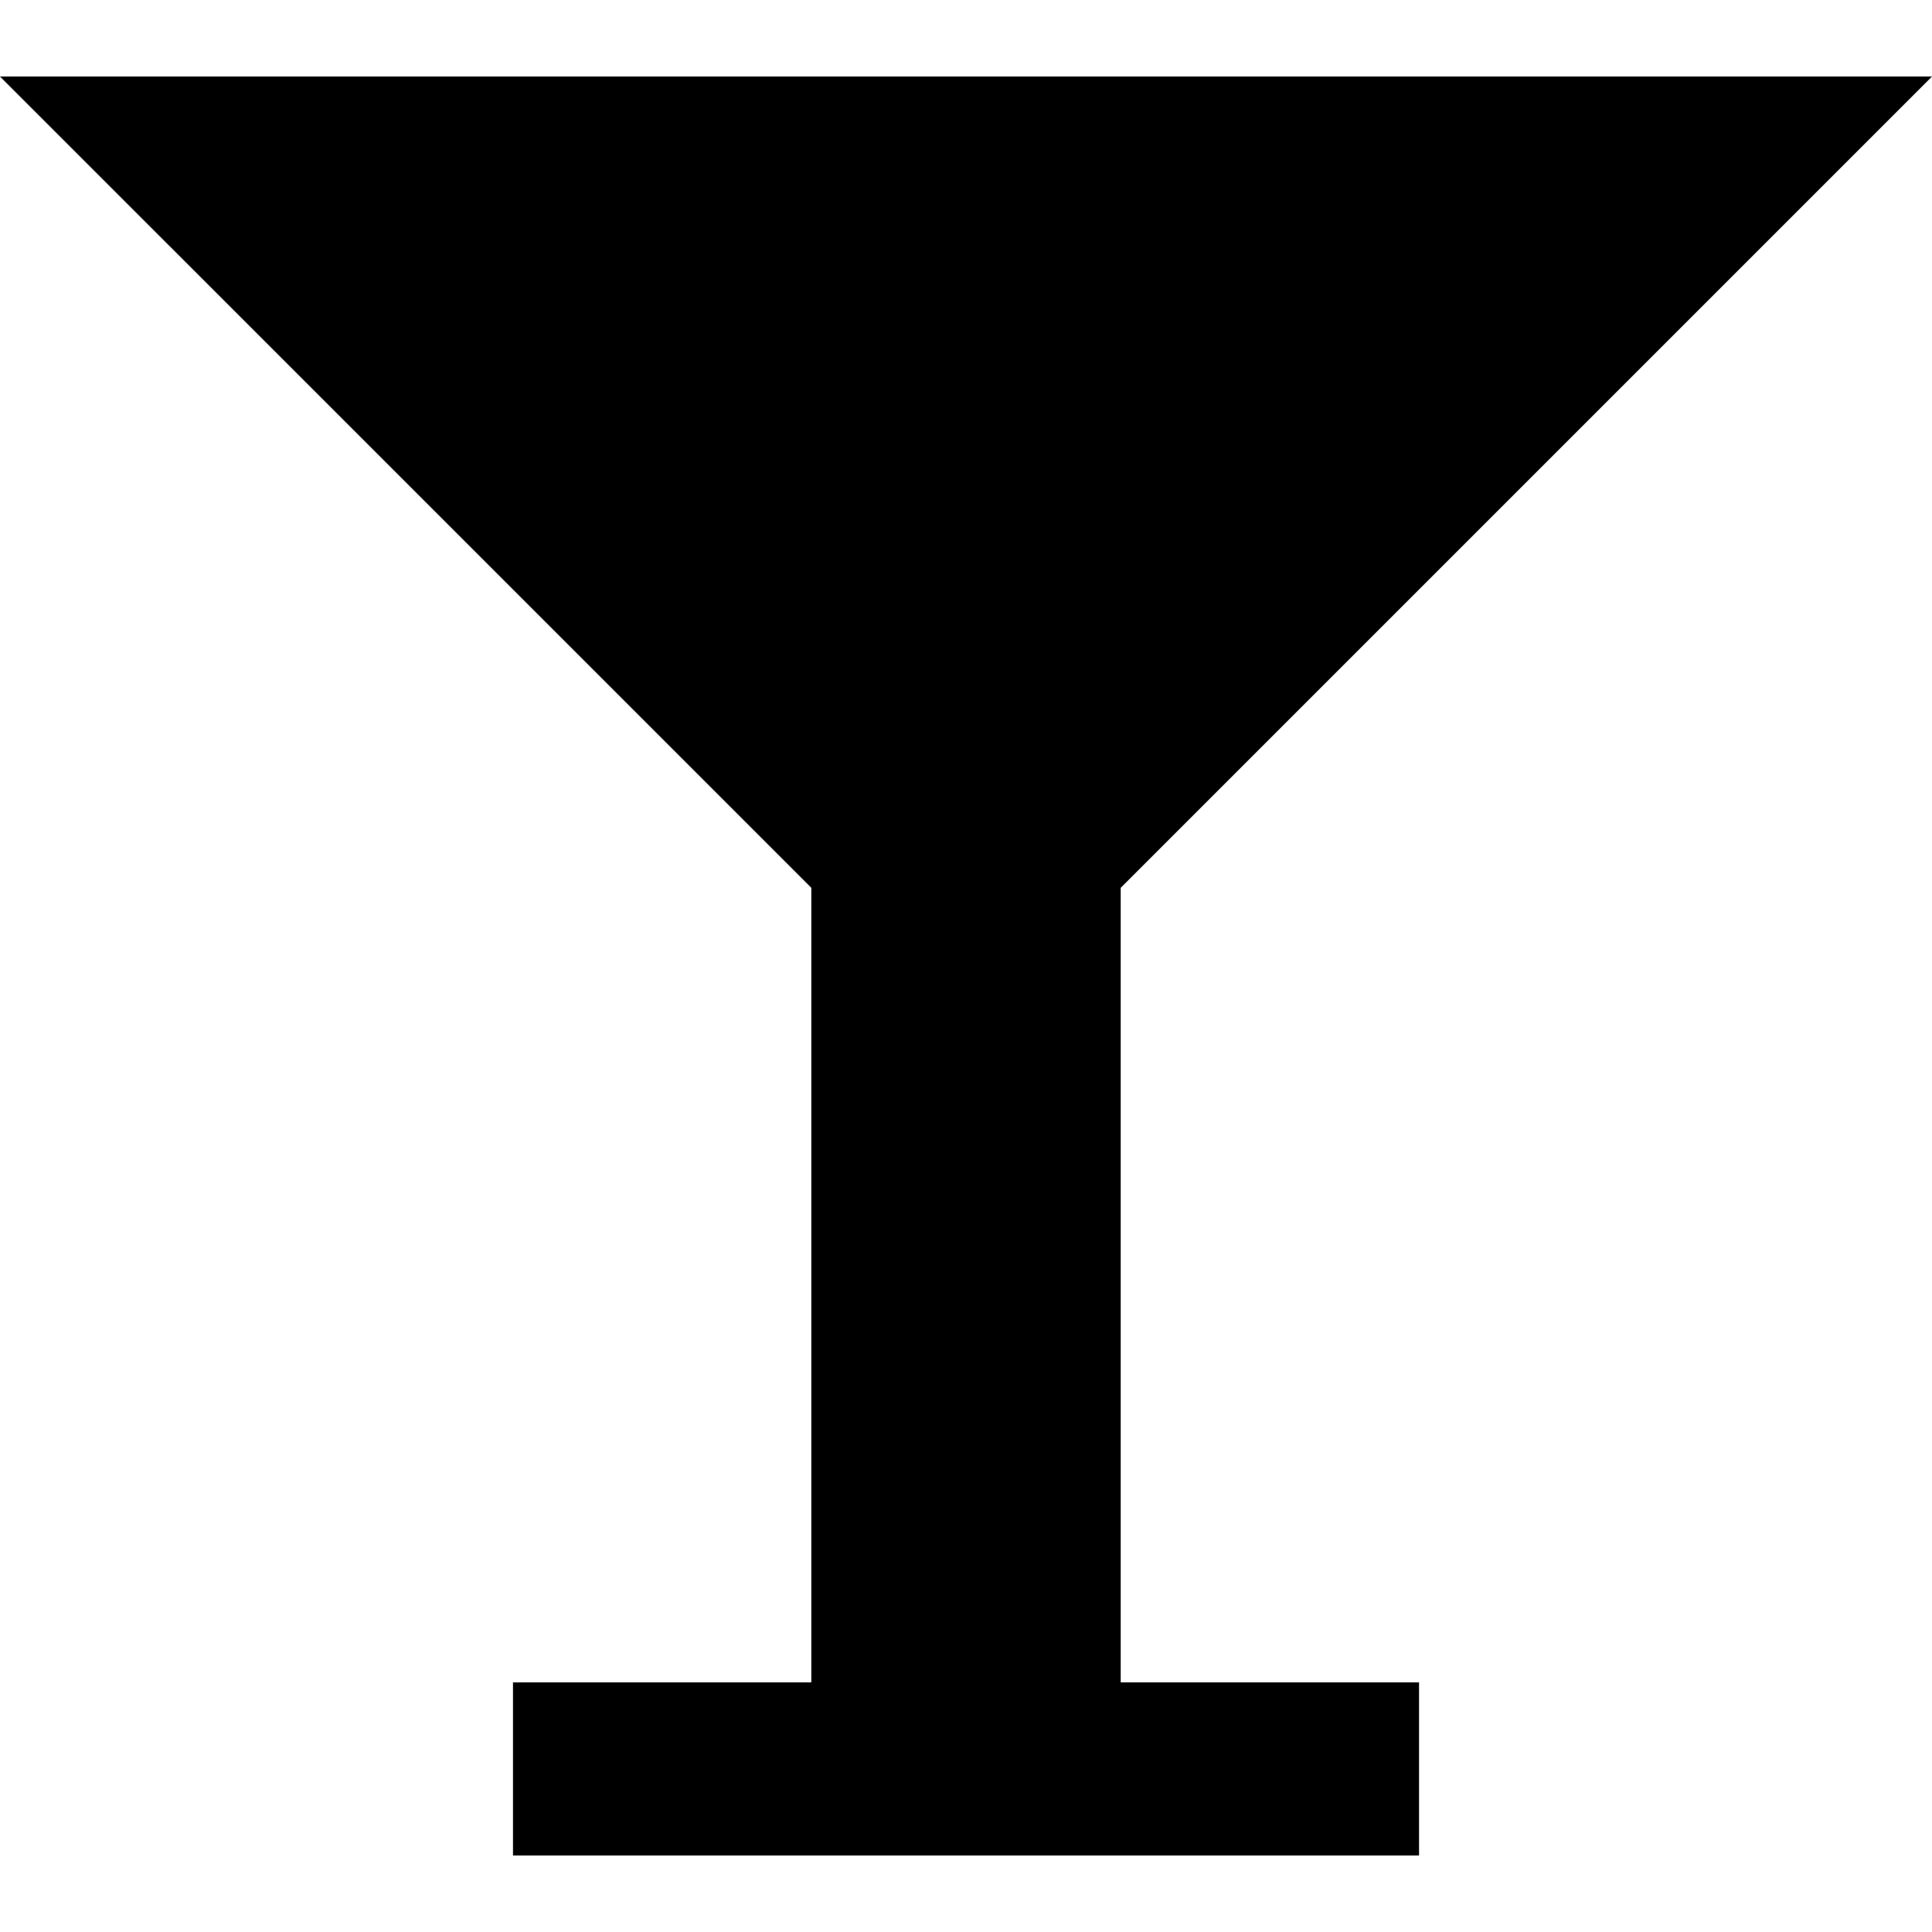 <?xml version="1.0" encoding="iso-8859-1"?>
<!-- Generator: www.svgicons.com -->
<svg xmlns="http://www.w3.org/2000/svg" width="800" height="800" viewBox="0 0 1200 1200">
<path fill="currentColor" d="m0 47.526l503.929 503.906v493.521H318.627v107.521h562.769v-107.521H696.094v-493.52L1200 47.526z"/>
</svg>
